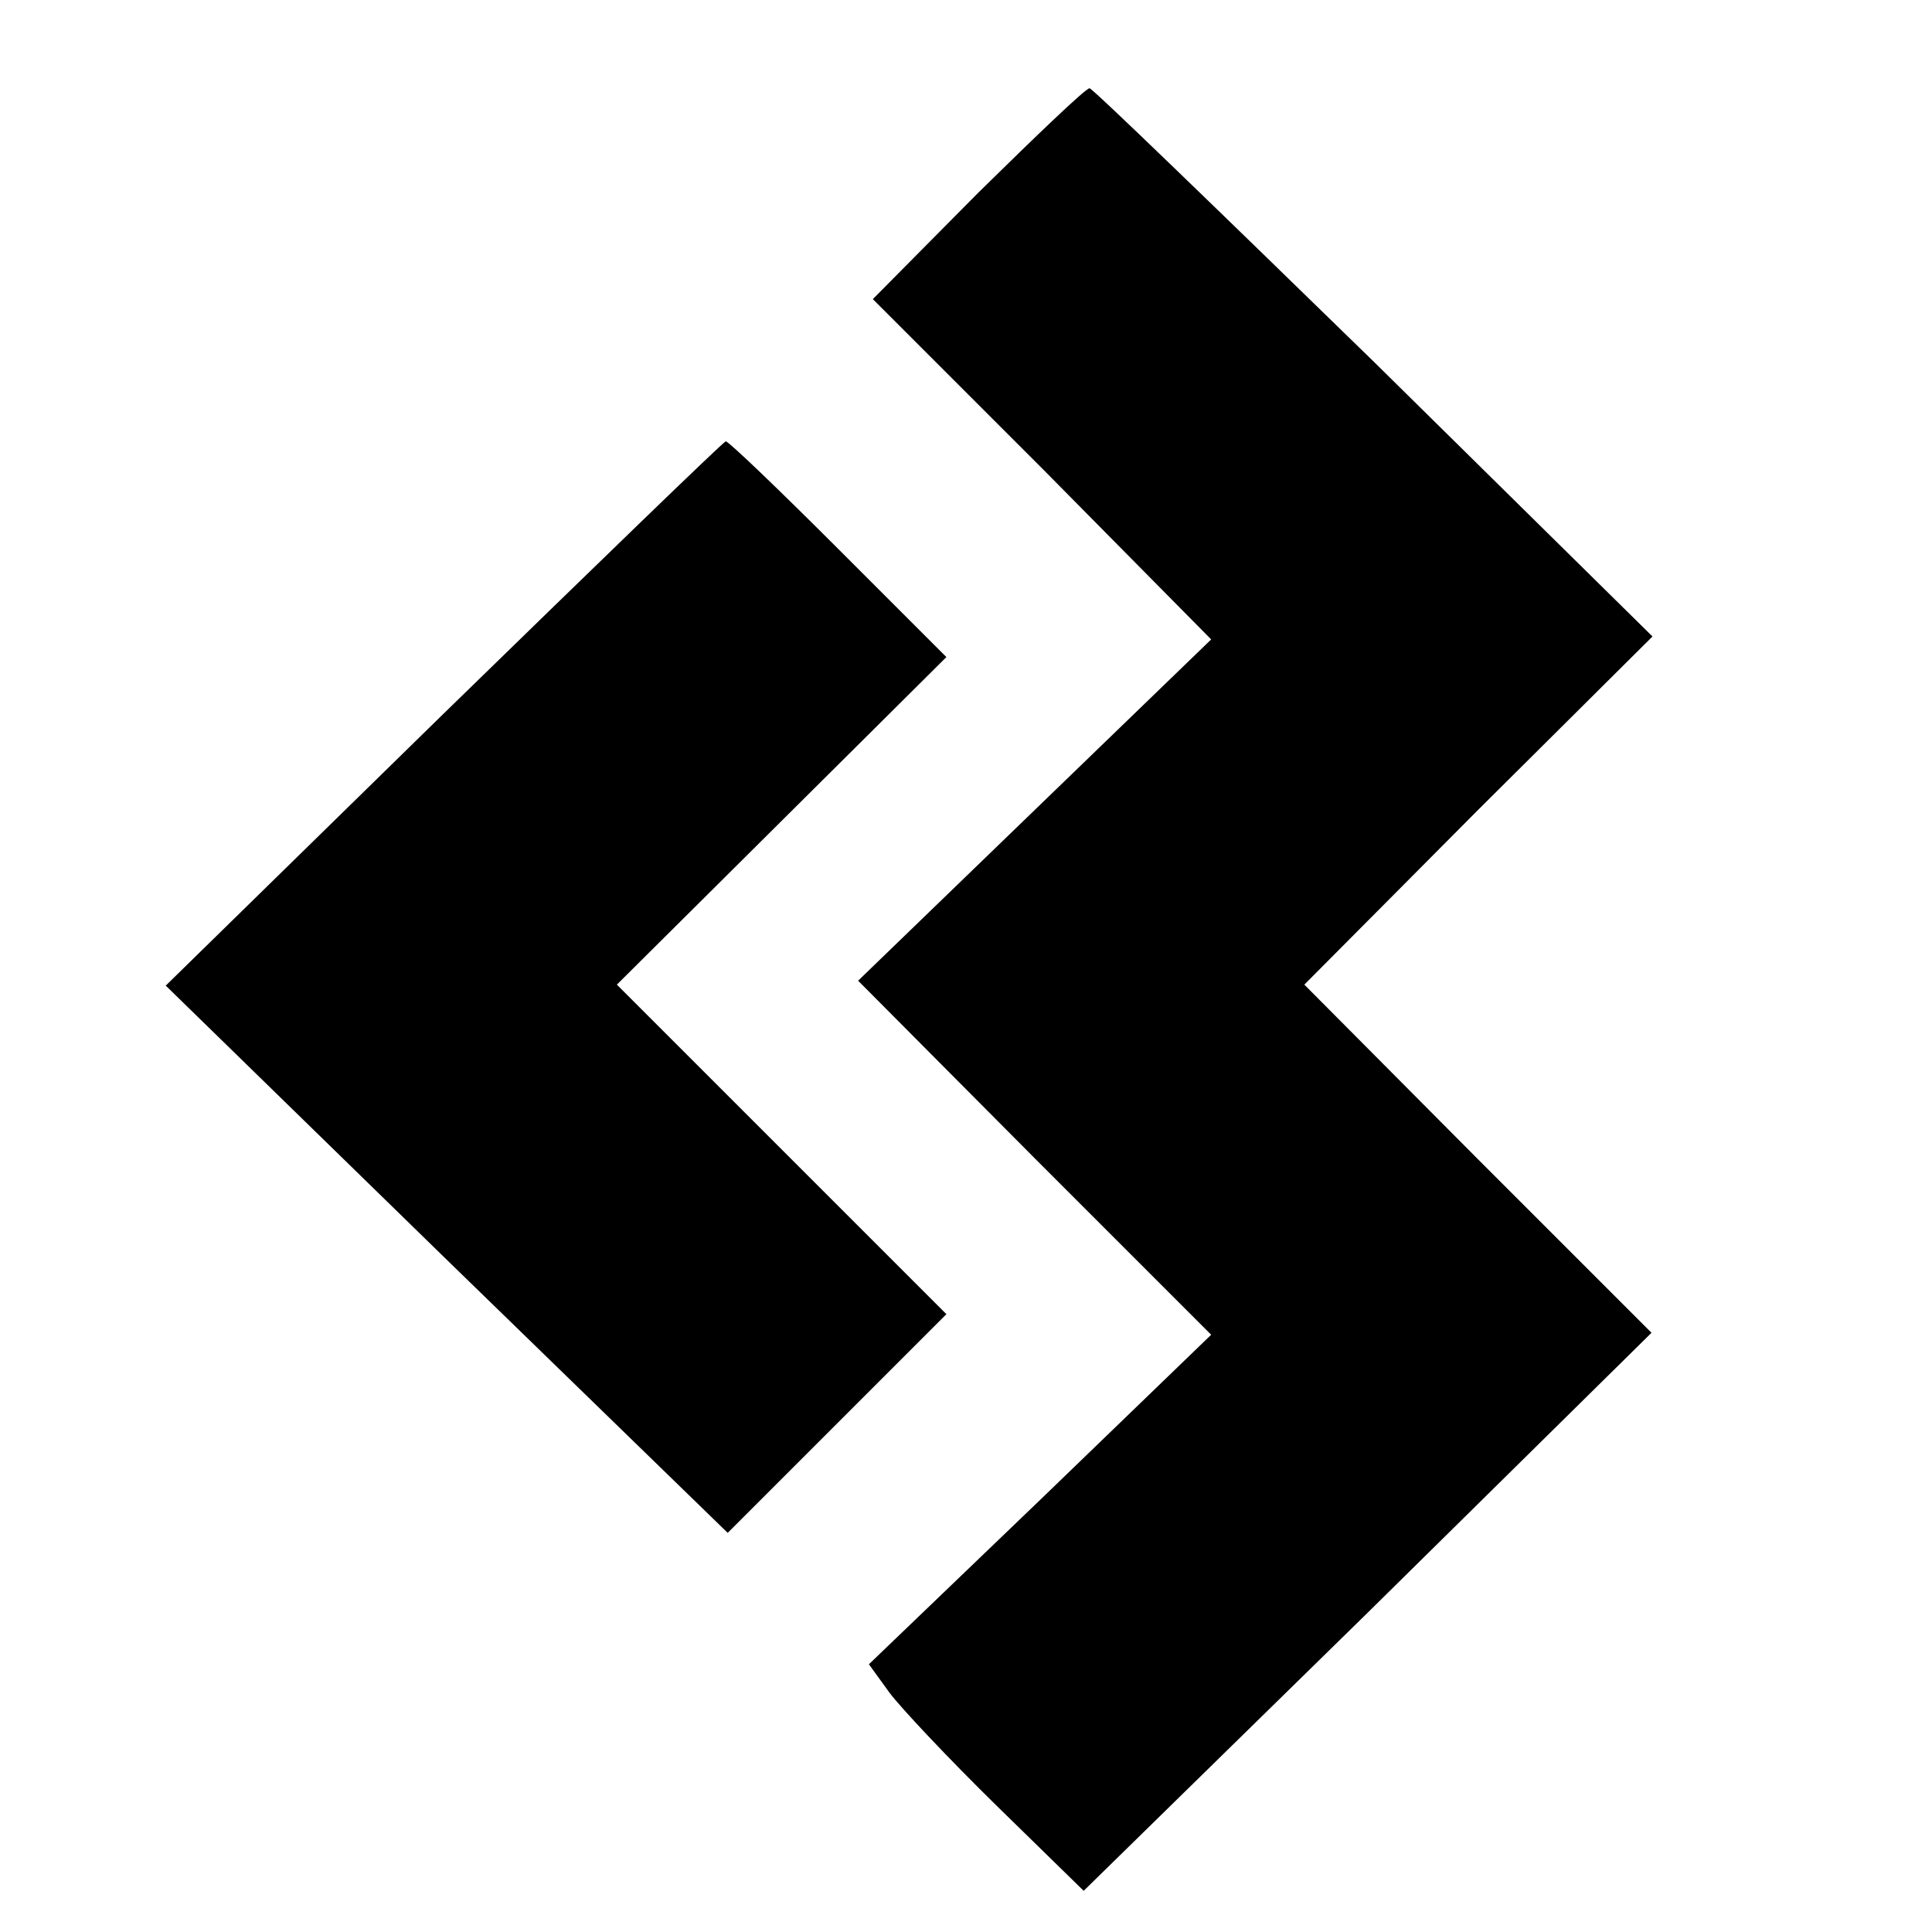 <?xml version="1.0" standalone="no"?>
<!DOCTYPE svg PUBLIC "-//W3C//DTD SVG 20010904//EN"
 "http://www.w3.org/TR/2001/REC-SVG-20010904/DTD/svg10.dtd">
<svg version="1.0" xmlns="http://www.w3.org/2000/svg"
 width="197pt" height="197pt" viewBox="0 0 197 197"
 preserveAspectRatio="xMidYMid meet">
<g transform="translate(0,197) scale(0.1,-0.1)"
fill="#000000" stroke="none">
<path d="M997 1773 l-107 -108 173 -173 172 -174 -180 -174 -180 -174 180
-181 180 -180 -174 -168 -175 -168 21 -29 c12 -16 61 -68 110 -116 l88 -86
290 284 289 285 -177 177 -177 178 177 178 178 177 -284 280 c-157 153 -287
279 -290 279 -4 0 -54 -48 -114 -107z"/>
<path d="M452 1242 l-283 -277 286 -279 287 -279 111 111 112 112 -168 168
-168 168 168 167 168 167 -110 110 c-60 60 -112 110 -115 110 -3 -1 -132 -126
-288 -278z"/>
</g>
</svg>
